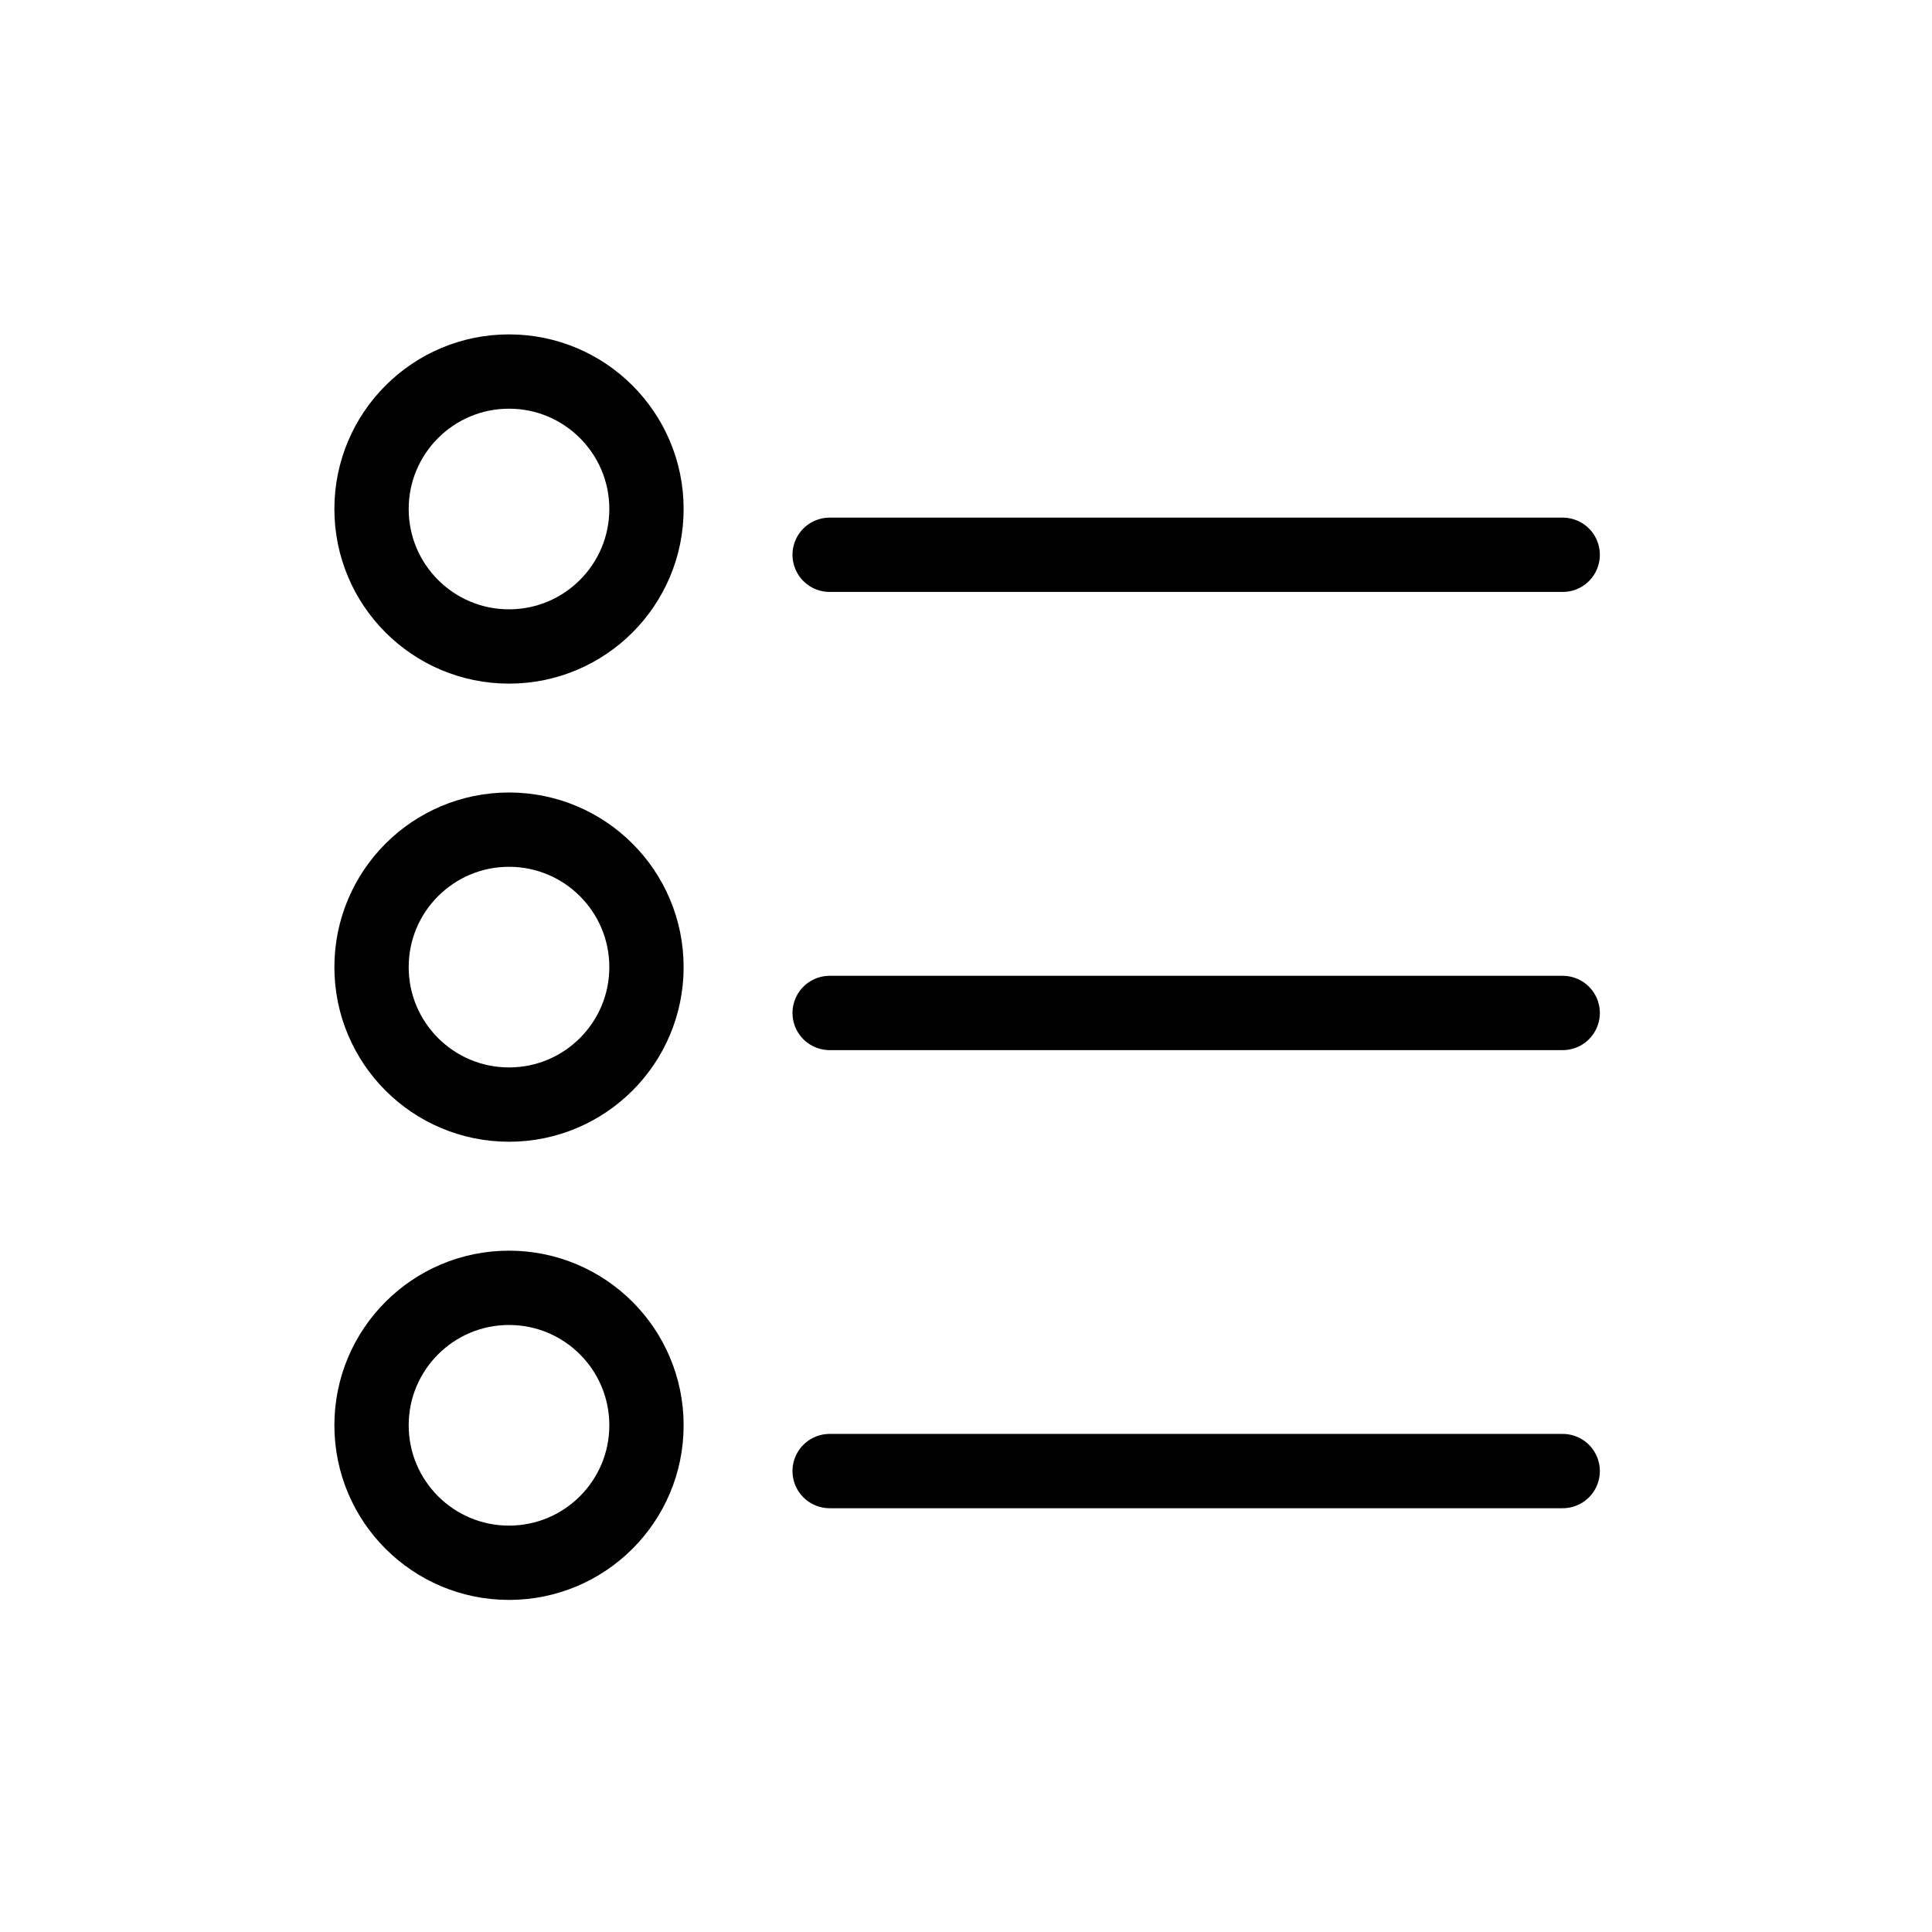 <svg xmlns="http://www.w3.org/2000/svg" width="26" height="26" viewBox="0 0 26 26" fill="none"><rect width="26" height="26" fill="white"></rect><circle cx="6.85" cy="19.181" r="1.85" stroke="black" stroke-linecap="round"></circle><circle cx="6.85" cy="13.015" r="1.85" stroke="black" stroke-linecap="round"></circle><circle cx="6.85" cy="6.85" r="1.85" stroke="black" stroke-linecap="round"></circle><path d="M11.165 19.797H21.03" stroke="black" stroke-linecap="round"></path><path d="M11.165 13.632H21.03" stroke="black" stroke-linecap="round"></path><path d="M11.165 7.466H21.03" stroke="black" stroke-linecap="round"></path></svg>